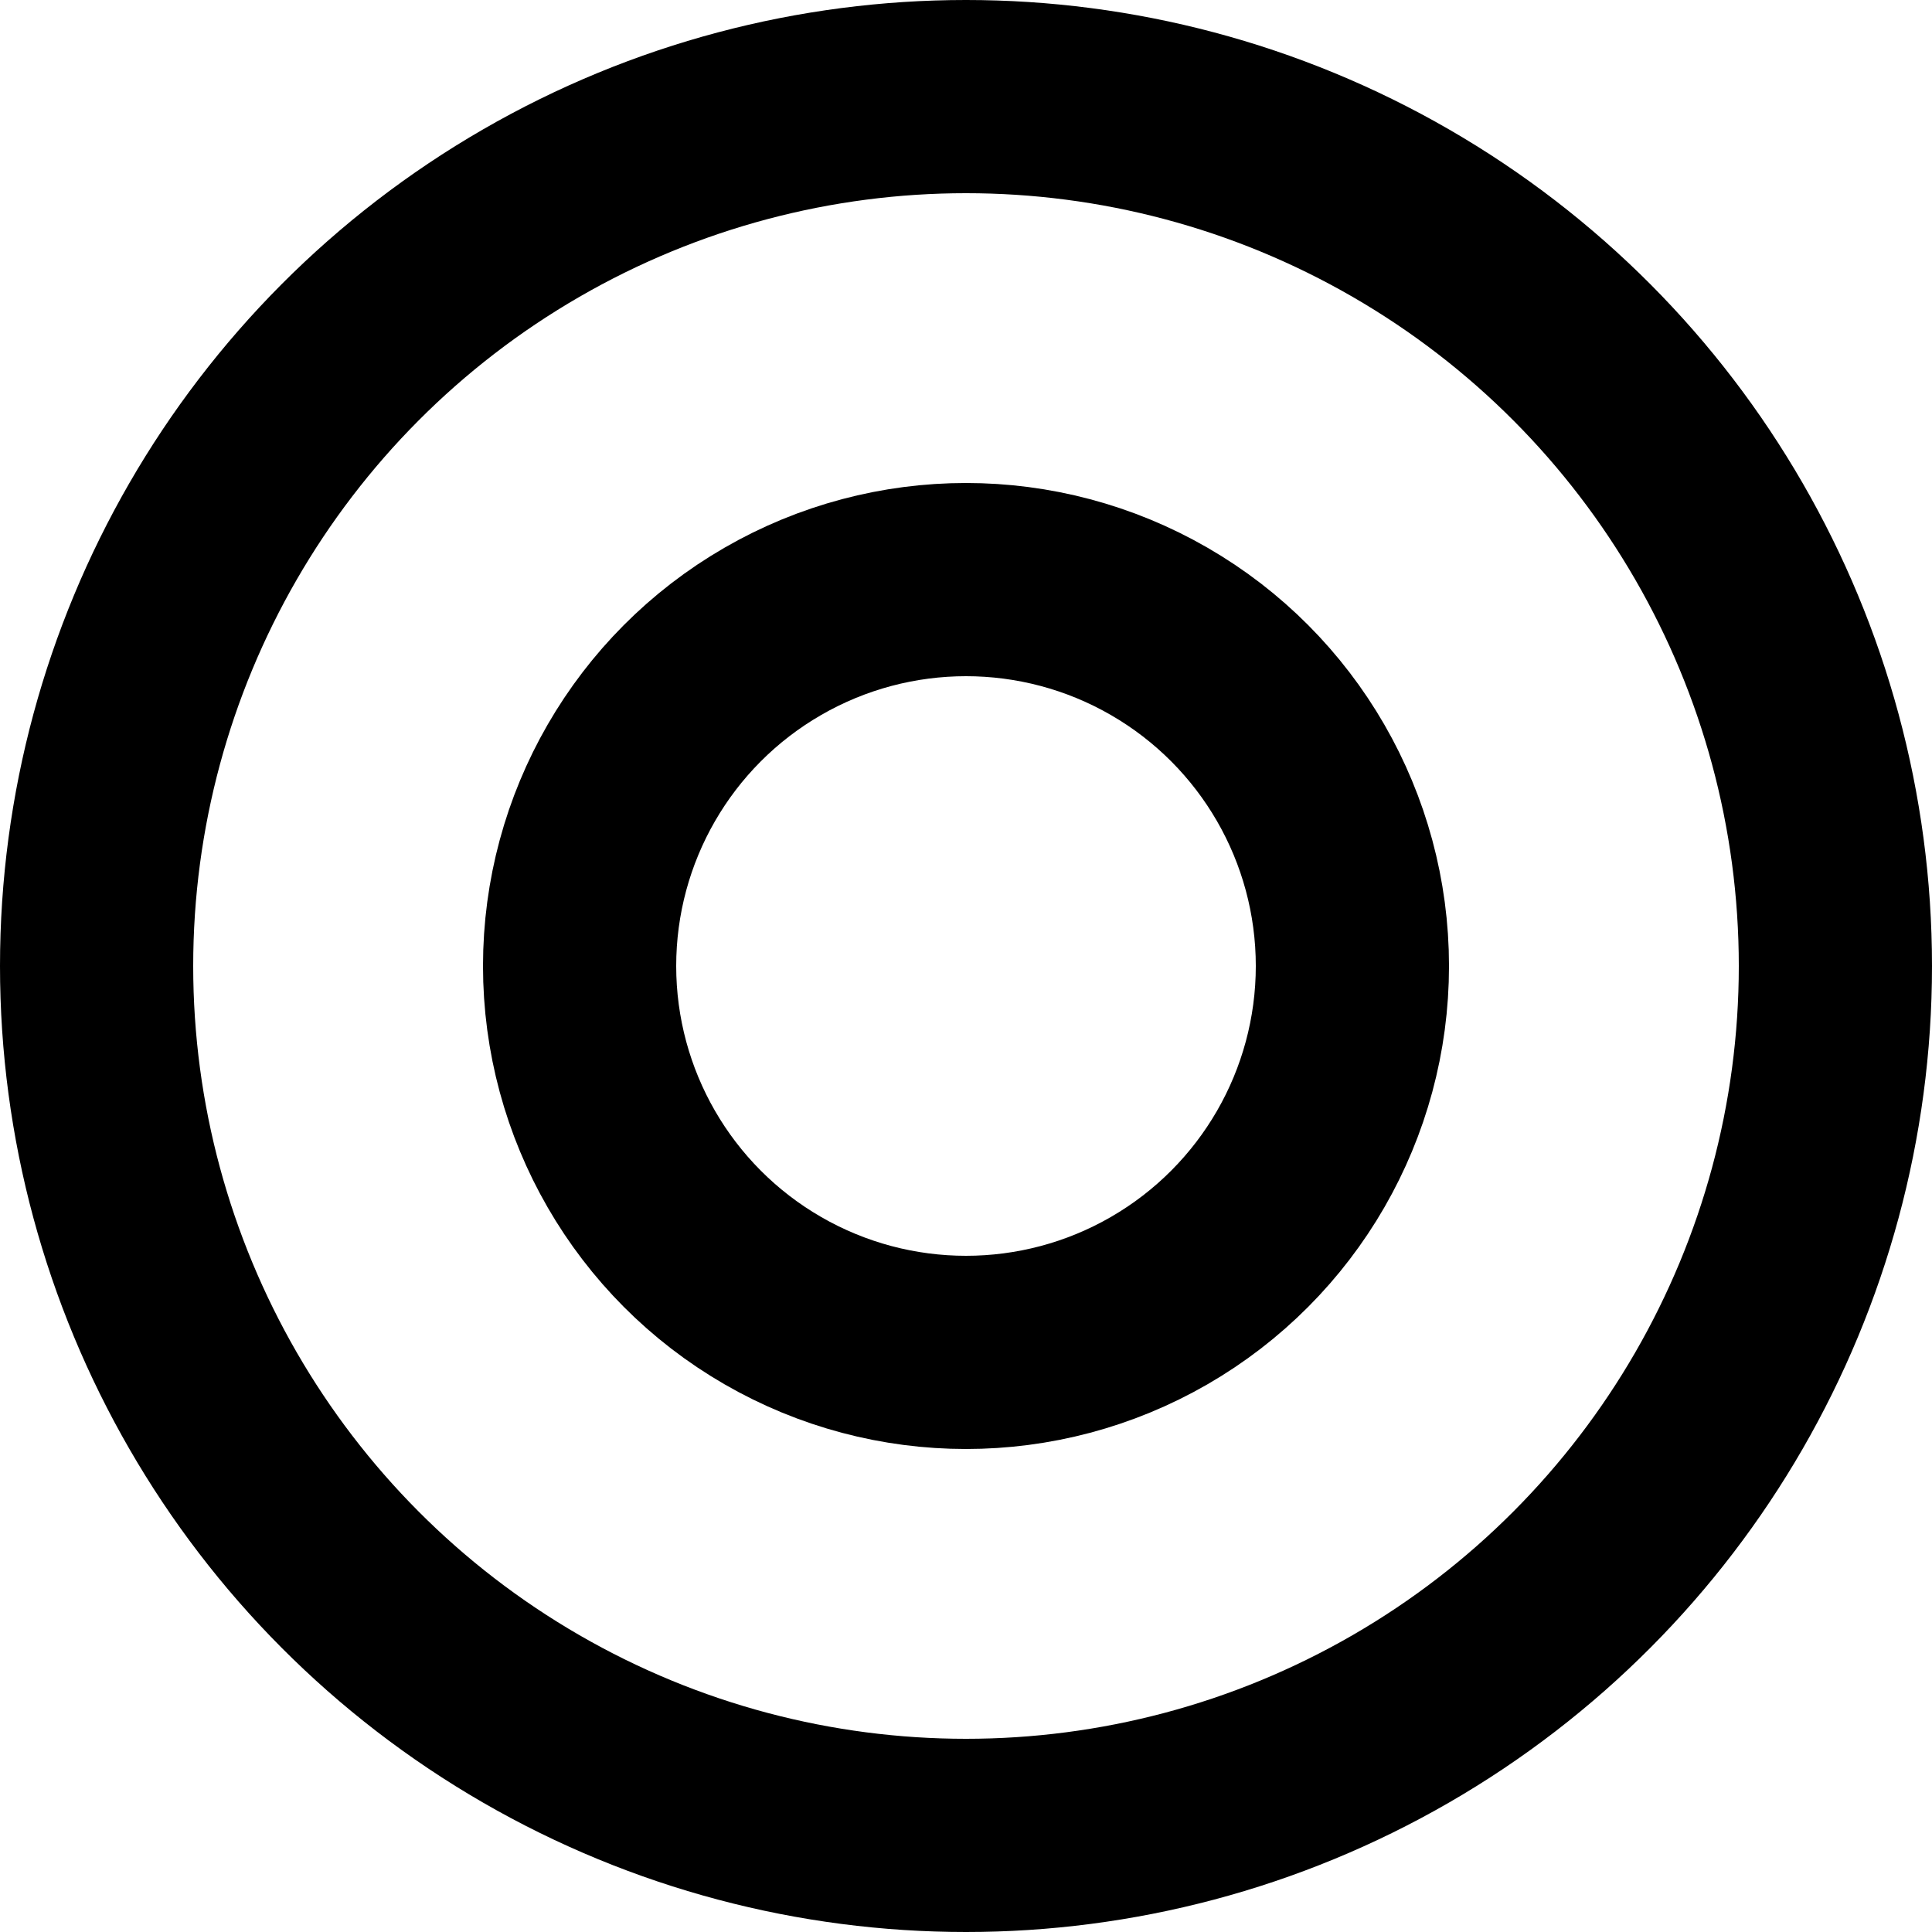<?xml version="1.0" encoding="UTF-8"?><svg id="a" xmlns="http://www.w3.org/2000/svg" width="40" height="40" viewBox="0 0 40 40"><g id="b"><g id="c"><circle cx="20" cy="20" r="20" fill="none"/><circle cx="20" cy="20" r="18" fill="none" stroke="#000" stroke-width="4"/></g><g id="d"><circle cx="20" cy="20" r="10" fill="none"/><circle cx="20" cy="20" r="8" fill="none" stroke="#000" stroke-width="4"/></g></g></svg>